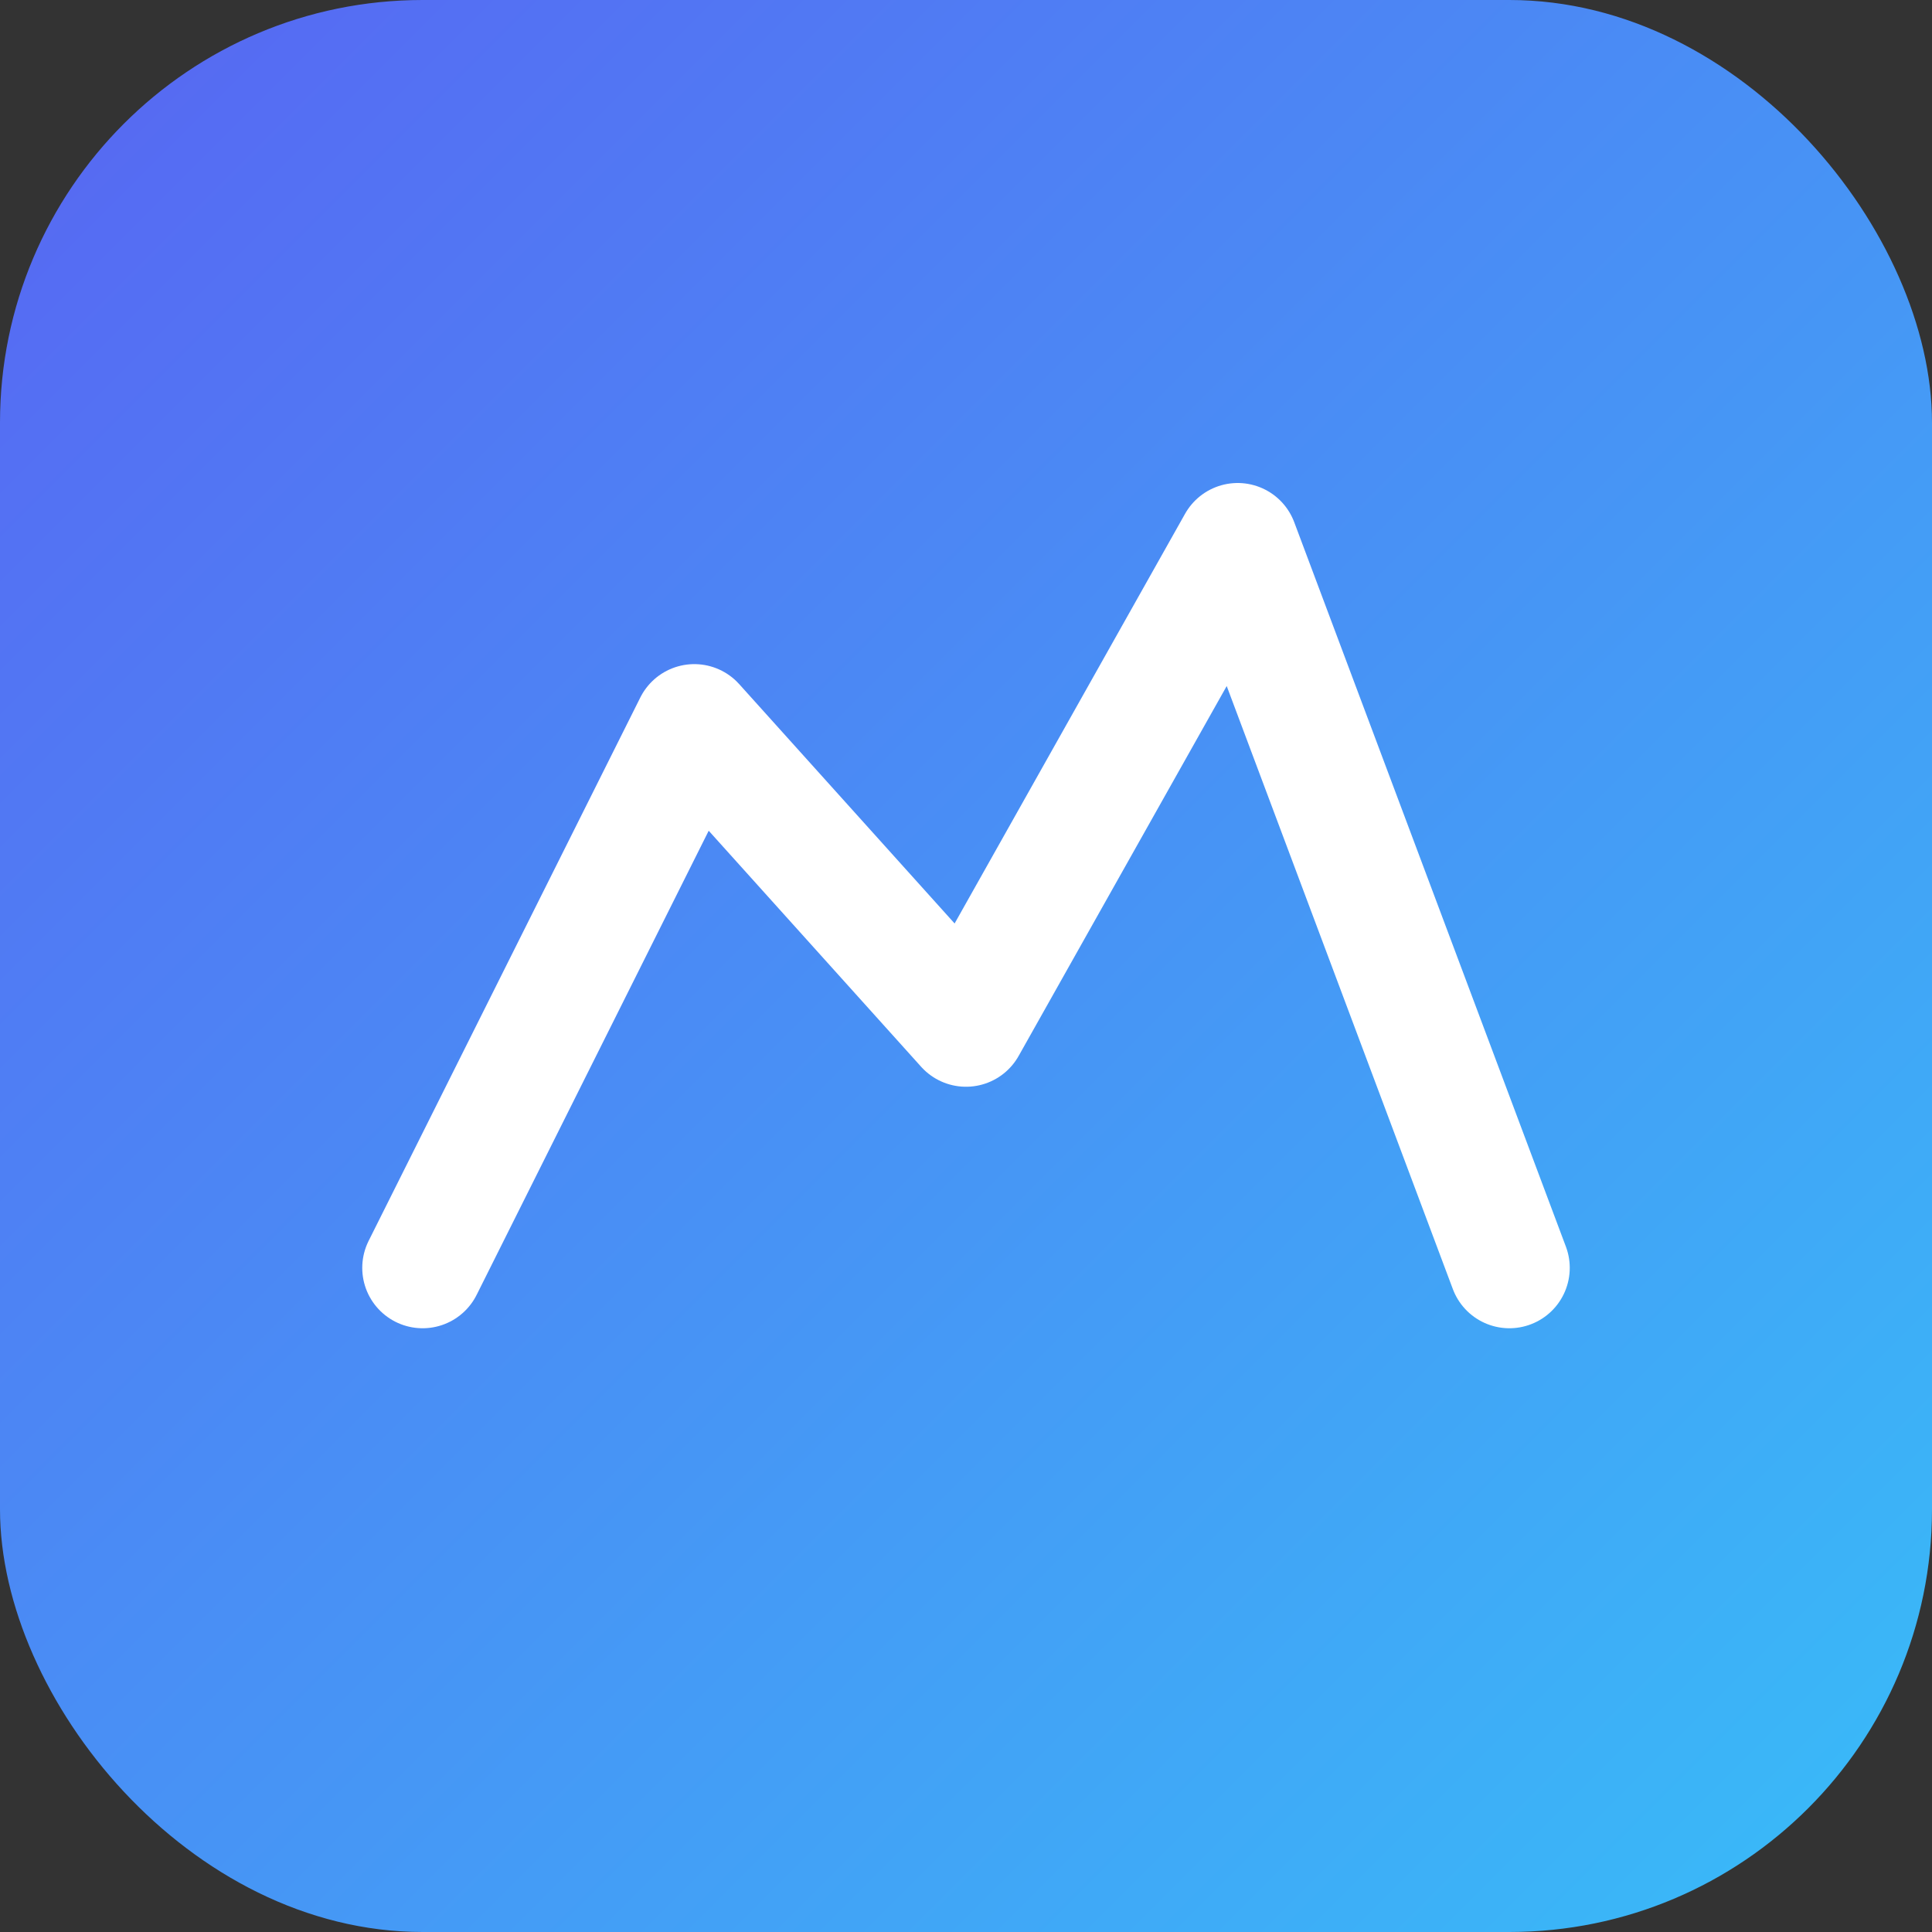 <svg xmlns="http://www.w3.org/2000/svg" viewBox="0 0 64 64">
  <rect x="0" y="0" width="64" height="64" fill="#333333" stroke="none"/>
  <defs>
    <linearGradient id="g" x1="0" x2="1" y1="0" y2="1">
      <stop stop-color="#5865F2" offset="0"/>
      <stop stop-color="#38BDF8" offset="1"/>
    </linearGradient>
  </defs>
  <rect width="64" height="64" rx="14" fill="url(#g)"/>
  <path d="M14 42l9-18 9 10 9-16 9 24" fill="none" stroke="#ffffff" stroke-width="4" stroke-linecap="round" stroke-linejoin="round"/>
</svg>

